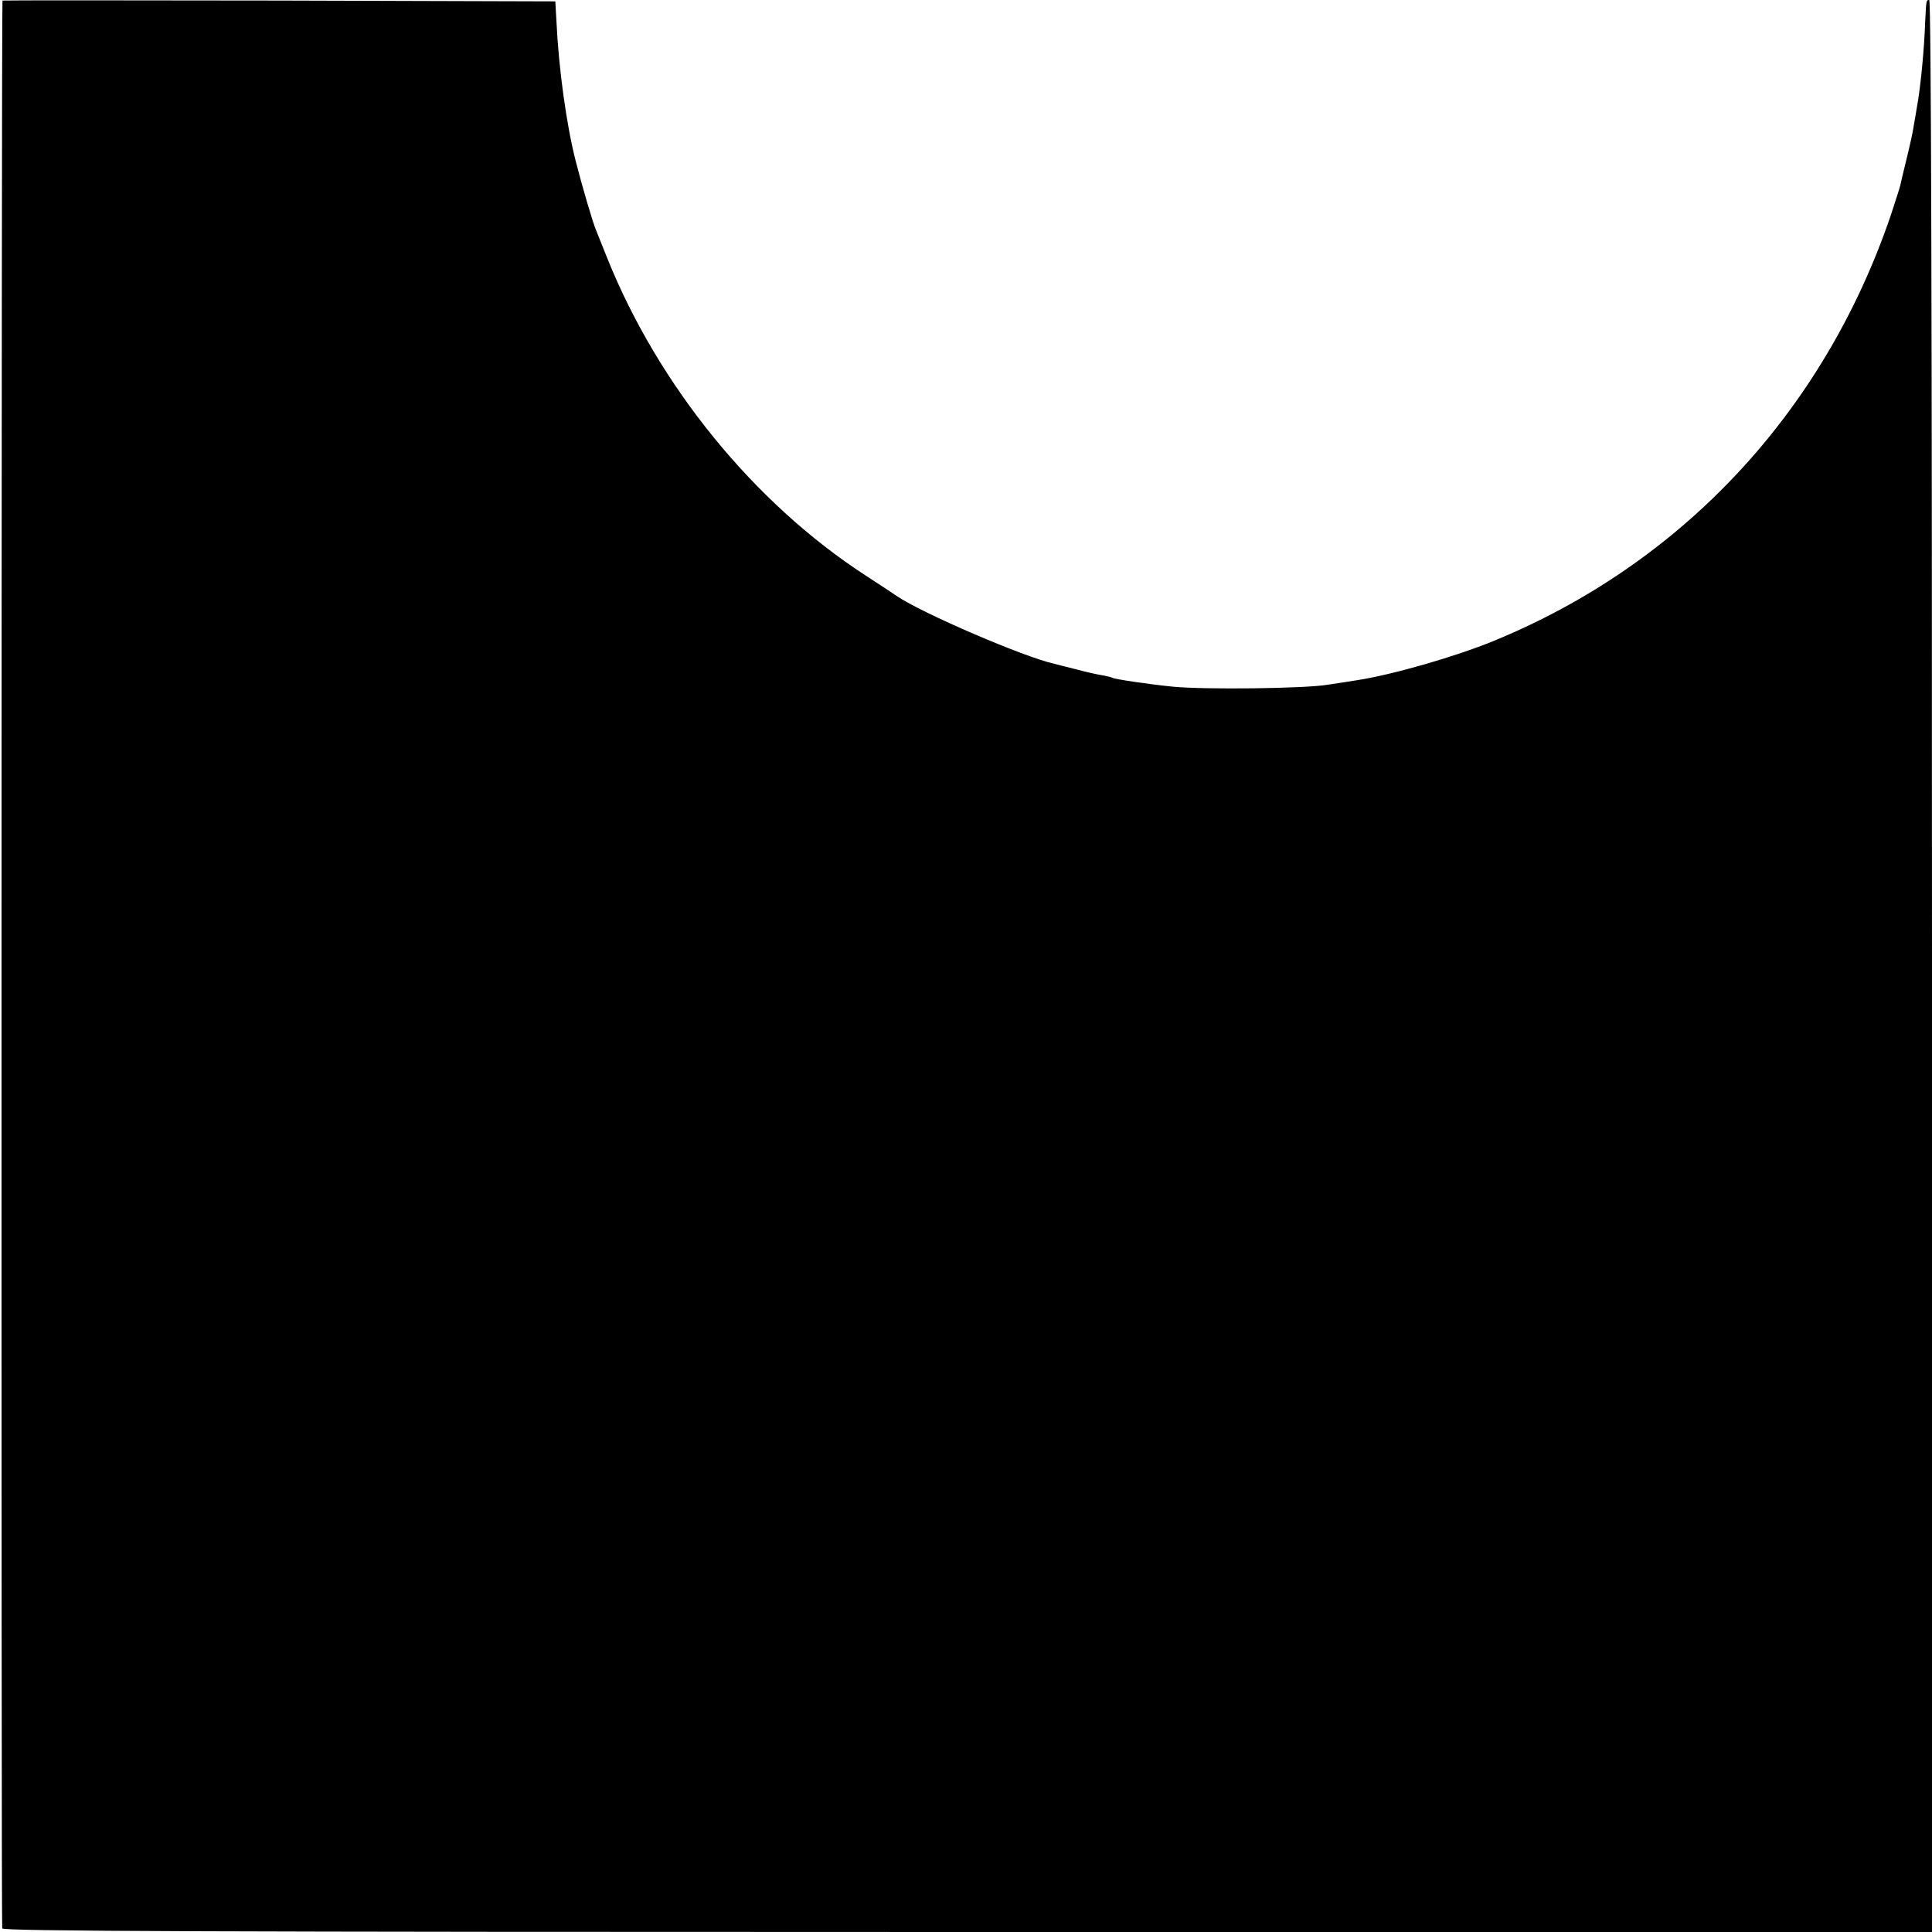 <?xml version="1.0" standalone="no"?>
<!DOCTYPE svg PUBLIC "-//W3C//DTD SVG 20010904//EN"
 "http://www.w3.org/TR/2001/REC-SVG-20010904/DTD/svg10.dtd">
<svg version="1.0" xmlns="http://www.w3.org/2000/svg"
 width="700pt" height="700pt" viewBox="0 0 700 700"
 preserveAspectRatio="xMidYMid meet">
<g transform="translate(0,700) scale(0.1,-0.1)"
fill="#000000" stroke="none">
<path d="M9 6998 c-4 -8 -5 -6975 -1 -6985 3 -10 712 -13 3498 -13 l3494 0 0
3500 c0 2327 -3 3500 -10 3500 -11 0 -11 0 -15 -85 -3 -88 -15 -212 -25 -275
-5 -30 -12 -73 -16 -95 -3 -22 -15 -76 -26 -120 -11 -44 -21 -88 -23 -97 -2
-9 -18 -58 -35 -110 -243 -712 -756 -1261 -1440 -1541 -137 -56 -362 -121
-490 -141 -19 -3 -69 -11 -110 -17 -84 -14 -445 -18 -560 -7 -90 9 -210 27
-219 32 -3 2 -22 7 -41 10 -19 3 -62 13 -95 22 -33 8 -67 17 -75 19 -107 23
-481 184 -570 245 -14 10 -65 43 -114 75 -406 264 -750 688 -936 1150 -17 44
-36 89 -40 100 -11 24 -53 168 -74 251 -34 133 -62 337 -70 509 l-4 70 -1001
3 c-550 1 -1002 1 -1002 0z"/>
</g>
</svg>

